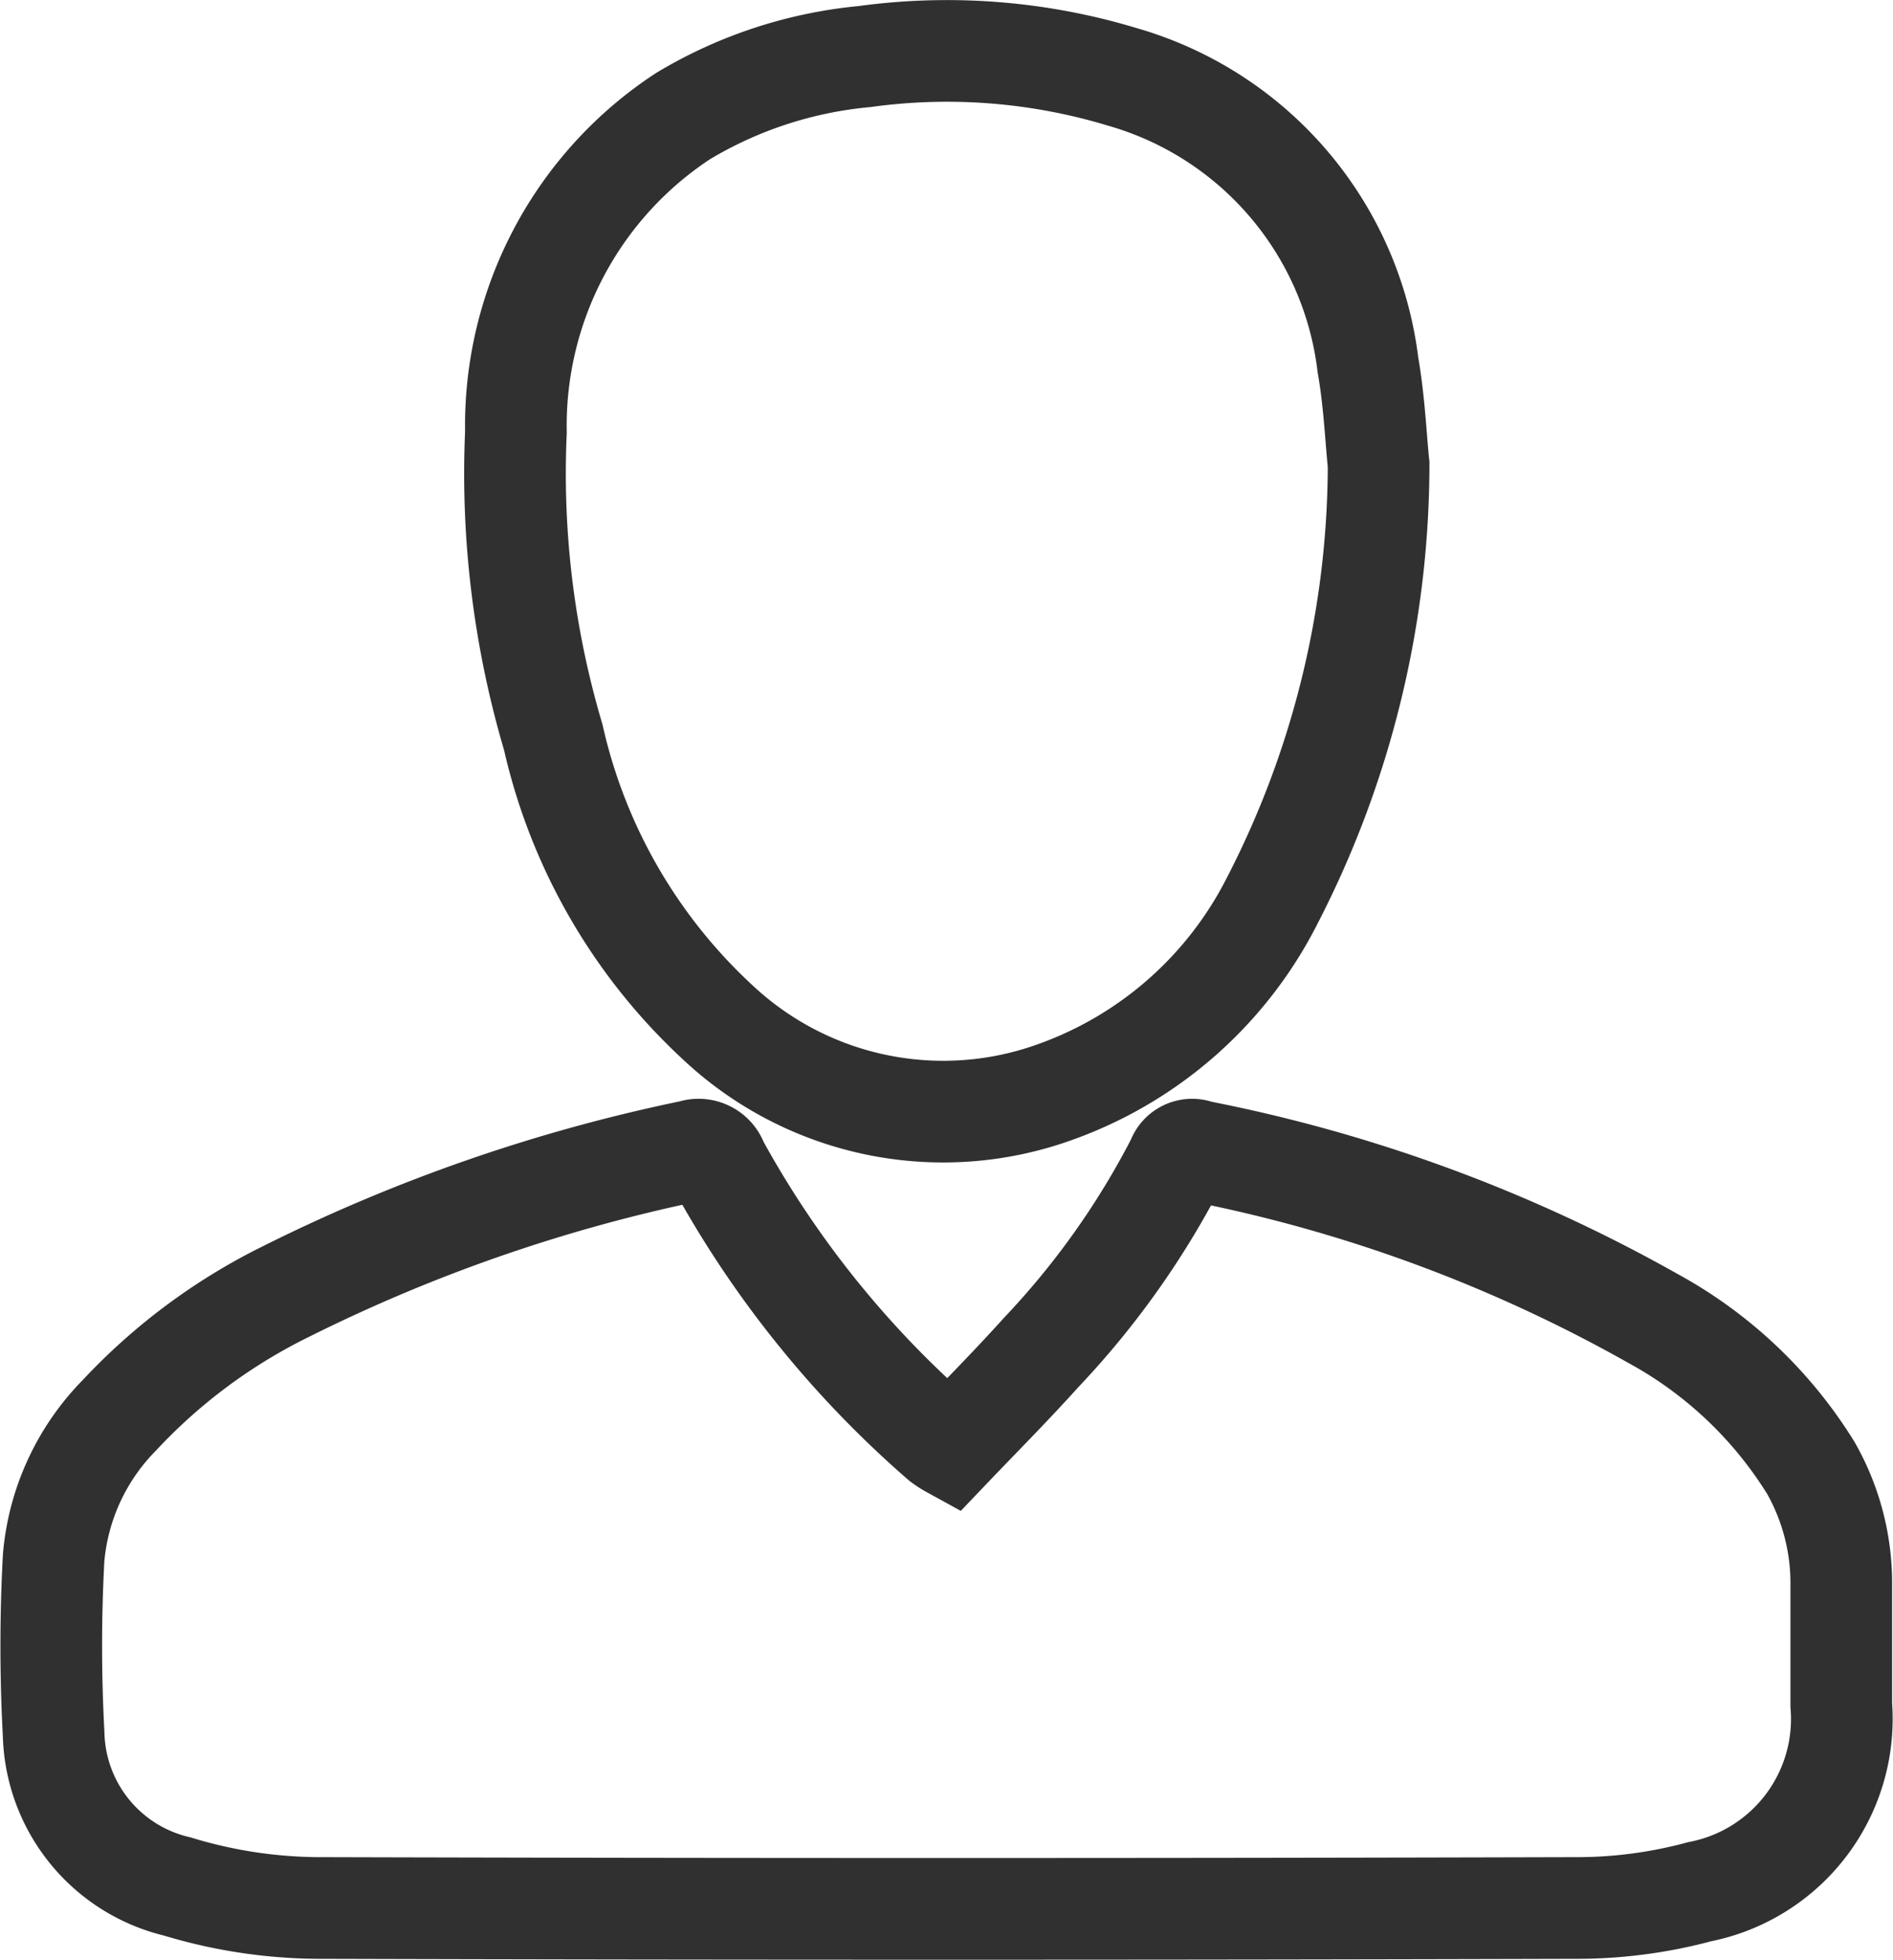 <svg xmlns="http://www.w3.org/2000/svg" width="14.897" height="15.419" viewBox="0 0 14.897 15.419">
  <g id="login" transform="translate(-163.147 -125.51)">
    <path id="Path_16" data-name="Path 16" d="M170.631,266.129c.231-.242.476-.488.708-.746a6.538,6.538,0,0,0,1.073-1.512.122.122,0,0,1,.166-.075,11.933,11.933,0,0,1,3.576,1.317,3.344,3.344,0,0,1,1.243,1.176,1.836,1.836,0,0,1,.24.92c0,.316,0,.631,0,.947a1.385,1.385,0,0,1-1.114,1.468,3.712,3.712,0,0,1-.933.128q-4.98.014-9.96,0a3.885,3.885,0,0,1-1.088-.169,1.264,1.264,0,0,1-.973-1.2,12.929,12.929,0,0,1,0-1.386,1.82,1.82,0,0,1,.516-1.12,4.525,4.525,0,0,1,1.316-.977,13.048,13.048,0,0,1,3.192-1.106.156.156,0,0,1,.2.1,7.953,7.953,0,0,0,1.762,2.186A.643.643,0,0,0,170.631,266.129Z" transform="translate(0 -129.23)" fill="none" stroke="#303030" stroke-width="0.8" fill-rule="evenodd"/>
    <path id="Path_17" data-name="Path 17" d="M228.557,129.165a7.5,7.5,0,0,1-.836,3.429,3.072,3.072,0,0,1-1.709,1.508,2.593,2.593,0,0,1-2.658-.55,4.364,4.364,0,0,1-1.292-2.241,7.3,7.3,0,0,1-.294-2.4,2.913,2.913,0,0,1,1.316-2.488,3.384,3.384,0,0,1,1.428-.468,4.763,4.763,0,0,1,2.032.161,2.693,2.693,0,0,1,1.929,2.265C228.523,128.665,228.535,128.954,228.557,129.165Z" transform="translate(-54.561)" fill="none" stroke="#303030" stroke-width="0.8" fill-rule="evenodd"/>
  </g>
</svg>
